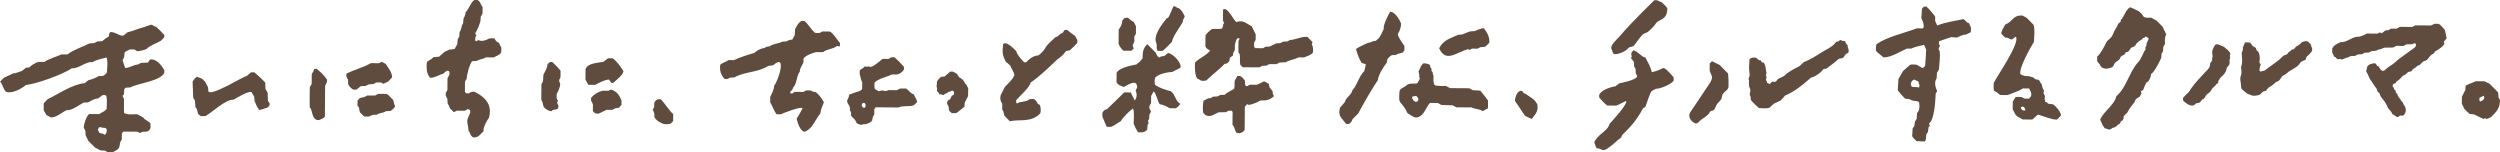 <?xml version="1.0" encoding="UTF-8"?>
<svg id="_レイヤー_2" data-name="レイヤー 2" xmlns="http://www.w3.org/2000/svg" viewBox="0 0 880.13 53.64">
  <defs>
    <style>
      .cls-1 {
        fill: #604c3f;
      }
    </style>
  </defs>
  <g id="_フッター" data-name="フッター">
    <g>
      <path class="cls-1" d="M265.5,18.69c1-.93,2.2-1.63,3.66-1.81.5-.41,1.09-.51,1.71-.53,1.17-.99,3.21-.92,4.55-1.69.43-.02.94-.05,1.48-.08.61-.42,1.28-.63,2.02-.63.28-.49.57-1.01.88-1.57.04-.68.08-1.39.11-2.09.59-1.06,1.01-2.23,2.23-2.9.31,0,.71,0,1.08,0,1.42,1.22,2.2,2.76,3.51,4.04.69.3,1.3.19,1.9.14.26-.15.53-.3.88-.49.83,0,1.74.01,2.61.02,1.07.35,2.83,3.21,3.58,4.02,0,.48.14.9-.17,1.25-.27-.07-.53-.13-.83-.21-1.41,1.21-3.61,1.03-4.93,2.2-.84,0-1.75-.01-2.43-.02-1.45.39-3.41,1.01-4.41,2.19-.04.54-.07,1.04-.11,1.55-.43,1.01-1.23,1.86-1.25,3.12-1.17,1.47-1,4.41-2.37,5.63-.05.8-.82,1.13-1.13,1.76.47.53,1.01.44,1.62-.25.99,0,2.11.02,3.15.02.35-.19.61-.34.98-.54.41,0,.91,0,1.46.01.59.26,1.21.62,1.98.61.97.82,2.26,2.42,2.79,3.57-.47,1.12-1.15,2.73-1.26,3.96-1.94,2.28-2.49,5.11-5.42,6.39-1.64.08-2.65-3.38-2.93-4.61.61-.74,1.82-3.08,2.1-3.62-.55-.81-6.76,1.68-7.65,2.1h-1.52c-.96-1.33-1.42-2.89-2.22-4.22,0-.66,0-1.27.02-1.95.5-.91,1.43-2.83,1.35-3.89,1.46-1.6,4.69-11.68-.33-7.19-.6.08-1.2.15-1.79.23-3.32,2.3-8.38,1.98-11.86,4.04-.51.03-1.01.05-1.52.08-.62.34-1.22.78-2.08.35-1.21-1.45-1.67-3.09-1.37-4.92.97-.75,2.07-1.01,2.93-1.61.7,0,1.31.01,1.87.01,2.33-1.04,4.68-1.83,7.15-2.51Z"/>
      <path class="cls-1" d="M850.53,15.98c.03-.16.03-.35-.02-.56-.14.05-.24-.16-.39-.2-.23-.07-.61.23-.79.33-.66.03-1.46.06-2.19.08-.34.19-.6.35-.95.54-.83,0-1.74-.01-2.59-.02-.34.18-.6.33-1.02.55-.96.13-2.07,0-3.19.08-.71.36-1.46.62-2.27.73-.68.61-1.55.32-2.32.52-.27.15-.53.31-.8.46-.5.03-1.01.05-1.53.08-.26.14-.53.29-.94.52-.35.02-.85.04-1.46.08-.27.14-.63.33-.99.52-.49.02-1,.04-1.51.06-.91.53-1.92.66-2.83,1.11-.15.07-.32.15-.47.08-.08-.04-.14-.11-.21-.15-.29-.16-.63.12-.96.08-.24-.03-.42-.22-.57-.4-.08-.09-.16-.18-.24-.27-.04-.04-.08-.09-.14-.11-.05-.02-.1-.01-.15-.02-.23-.02-.36-.27-.41-.48-.11-.42-.35-.66-.53-1.04v-1.43c.57-1.31,1.84-1.75,3.02-2.31,2.05.28,4.25-2.1,6.29-1.86,1.02-.21,1.97-.59,2.85-1.14,1.25,0,2.57.02,3.8.03.35-.18.62-.32.87-.44.2.1.38.2.61.32.37-.29.76-.59,1.25-.98.29-.04.68-.09,1.11-.14.23-.14.49-.29.86-.51l1.95.02c.44-.23.79-.41,1.25-.65,1.42.01,2.94.02,4.37.03.36-.2.63-.35,1.02-.56,1.8.01,3.73.03,5.56.04.46-.23.82-.41,1.19-.59h1.49c.86.62,1.54,1.37,2.18,2.18.02.28.65,2.59.57,3.02-.25.3-.58.68-.95,1.12.16.48.33.68.01,1.08-.25.3-.53.62-.84.86-.59.45-1.18.9-1.84,1.24-.16.09-.34.17-.46.31-.11.13-.17.31-.27.45-.21.3-.58.42-.88.62-.82.54-1.18,1.66-2.07,2.06-.26.12-.55.16-.8.29-.29.15-.51.39-.73.63-.41.45-.58.74-1.18.84-.4.06-.67.69-1.08.81-.05.01-.1.03-.14.05-.05.03-.09.08-.14.13-.17.17-.42.21-.58.38-.13.13-.13.31-.23.44-.27.35-.64.28-1.05.4-.41.12-.64.38-.92.69-.34.37-.62.37-1.05.59-.25.13-.41.37-.59.58-.39.49-.86.92-1.39,1.27-.23.15-.48.3-.59.55-.04.1-.06.21-.13.29-.2.25-.66.1-.86.34-.06.07-.08.15-.1.24-.05.18-.15.4-.09.58.07.2.34.29.4.56.05.21.07.45.23.6.1.09.25.14.33.24.18.22.04.54.19.78.14.22.33.25.46.52.19.4.26.79.54,1.15.14.18.3.34.45.51.21.25.23.52.39.75.15.22.42.29.56.52.13.21.15.48.27.69.22.43.55.69.69,1.19.23.82.13,1.78-.44,2.42-.24.26-.59.47-.93.4-.13-.03-.26-.1-.4-.09-.3.01-.47.36-.75.49-.27.13-.6.01-.85-.16s-.46-.4-.72-.54c-.17-.08-.36-.13-.49-.26-.23-.22-.23-.6-.44-.83-.33-.37-.56-.72-.93-1.09-.31-.31-.43-.82-.63-1.21-.42-.84-.95-1.62-1.56-2.33-.3-.35-.57-.64-.74-1.08-.11-.3-.13-.62-.35-.88-.24-.28-.54-.32-.66-.7-.03-.09-.05-.17-.08-.26-.14-.44-.29-.9-.64-1.19-.07-.06-.15-.11-.2-.18-.09-.13-.09-.3-.17-.43-.07-.11-.2-.17-.29-.27-.09-.1-.15-.22-.21-.34-.33-.68-.87-1.2-1.19-1.89-.21-.45-.38-.93-.61-1.37-.2-.39-.53-.78-.54-1.23,0-.29.18-.48.22-.75.05-.31-.03-.35.15-.67.29-.5.79-.87,1.35-.99.76-.16,1.47-.55,1.91.31.08.15.11.34.26.42.13.08.31.03.44.11.07.05.11.13.15.21.31.63,1.05,1.83,1.9,1.28.31-.2.58-.54.87-.78.56-.46,1.15-.88,1.77-1.24.8-.48,1.53-1.29,2.28-1.87.78-.6,1.58-1.18,2.38-1.75.83-.59,1.65-1.18,2.47-1.79.6-.45,1.23-.73,1.35-1.36Z"/>
      <path class="cls-1" d="M748.41,40.55c-.4.31-.6.71-.81,1.15-.12.25-.18.5-.38.7-.18.17-.47.19-.61.41-.08.13-.07.29-.12.43-.13.36-.59.46-.91.69-.34.24-.54.61-.92.8-.34.16-.72.18-1.06.37-.4.23-.64.57-1.05.51-.53-.07-1.02-.42-1.59-.45-.72-.94-1.18-2.04-1.59-3.09,1.18-2.79,5.16-5.31,5.69-8.2,2.11-1.8,3.29-4.4,4.49-6.84.61-1.23,1.23-2.47,2-3.62.44-.66.94-1.3,1.51-1.86l.23-.3c.39-.68.74-1.39,1.12-2.1.16-.29.24-.63.37-.91.13-.26.29-.38.46-.64.21-.3-.03-.73.12-1.06.05-.12.15-.21.22-.33.22-.38,0-.92.26-1.27.08-.11.19-.19.24-.31.06-.14.02-.3.08-.44.06-.14.21-.23.26-.37.07-.19-.06-.4-.23-.52s-.36-.18-.52-.31c-.05-.04-.1-.09-.15-.11-.27-.1-.41.36-.69.45-.14.04-.32-.02-.44.06-.14.09-.13.3-.23.43-.06.07-.14.11-.22.15-.7.34-1.12.66-1.64,1.2-.36.37-.59,1.06-1.08,1.27-.22.1-.48.12-.69.23-.43.22-.65.7-.93,1.1s-.77.76-1.22.56c-.14.8-.7,1.01-1.33,1.32-.53.25-.58.66-.82,1.16l-.74.65c-.91.38-1.05.93-1.4,1.64-.32.66-.89.69-1.54.9-1.08.35-1.7.2-2.73-.33-.42-.76-.92-1.47-1.51-2.11v-1.63c1.39-1.25,2.5-3.49,3.28-5.11.27-.56,1.15-1.1,1.58-1.61.48-.58.73-1.16.99-1.84.26-.65.58-1.14.96-1.72.29-.44.37-1,.72-1.42.18-.21.53-.31.67-.51.17-.24.01-.53.15-.77.13-.24.52-.29.56-.56.02-.12-.05-.26.03-.36.07-.1.24-.08.31-.18.04-.06.04-.13.05-.2.03-.19.17-.34.28-.5.27-.41.39-.88.71-1.31.35-.47.73-.94,1.23-1.26.53-.07,2.49,1.19,3.06,1.31.45.37,1.25,1.03,1.51,1.56.05.09.08.19.14.27.05.06.11.11.17.16.72.54,1.75.33,2.62.34l1.82.97c.56.55,1.42,1.41,2.19,2.18.48,1.02.9,1.92,1.31,2.78-.14.24-.24.42-.34.59-.17.89-.21,1.79-.12,2.7-.22.4-.41.76-.6,1.11-.03.51-.06,1.01-.09,1.51-.16.27-.32.53-.54.9-.02.39-.05.9-.08,1.4-.66,1.38-2.3,4.88-3.61,5.73-.01,1.09-.53,1.84-.99,2.62-.18.08-.37.16-.55.24-.51.73-.87,1.89-1.21,2.7-.26.14-.52.29-.81.45.07.26.14.52.2.76-.19.38-.38.74-.6,1.17-.66.44-1.6.72-1.76,1.79-.18.25-2.41,2.93-2.53,3.73-.39.43-1.27,1.08-1.47,1.62-.04.12-.06.25-.06.37"/>
      <path class="cls-1" d="M442.08,12.05l-.02,1.93c-.15.28-.34.64-.56,1.05v1.43c.15.18.28.32.44.49.89,0,1.8.01,2.69.02.3-.16.56-.31.94-.52.39-.02.89-.04,1.44-.07.68-.33,1.4-.69,2.29-1.12.33-.02.83-.04,1.41-.07.29-.15.65-.34,1.01-.53.5-.03,1.01-.05,1.52-.08.27-.15.54-.3.9-.5,2.04-.08,4.18-1.35,6.17-1.08.54.55,1.17,1.21,1.78,1.83-.11.35-.2.62-.28.89.11.18.21.35.31.52.18.77.21,1.55.07,2.34-.81.93-1.93,1.1-3.06,1.62-.57,0-1.28,0-1.89-.01-1.49.76-3.27.92-4.67,1.74-.61.02-1.32.04-2.08.07-.31.16-.67.35-1.13.59-.81,0-1.72-.01-2.54-.02-.36.2-.63.35-.96.53-.44.03-.94.06-1.49.09-.32.16-.68.34-1.07.53-1.9-.01-3.83-.03-5.79-.05-.29-.28-.58-.55-.82-.78-.35-1.28-.01-2.51-.23-3.72-.15-.26-.29-.53-.48-.85,0-1.26.02-2.58.03-3.91.13-.26.27-.53.4-.81-1.25-.8-1.45,1.7-1.66,2.16,0,.54,0,1.15-.01,1.8-.18.33-.37.69-.57,1.05-.04.29-.08.59-.13.97-.4.23-.76.5-1.08.82-.05.36-.09.66-.13.97-.38.62-.85,1.14-1.69,1.12-2.03,2.12-4.32,3.77-6.42,5.8-.67.25-1.17.16-1.74.14-.48-.25-1-.54-1.53-.82-.81-.96-.89-4.69-.72-5.6,1.57-1.67,3.95-2.39,5.33-4.26-.78-.3-1.37-.66-1.7-1.4l.03-3.91c.6-.86,1.35-1.53,2.09-2.13,1.25-.35,2.49.07,3.65-.24.6-.52.25-1.41.82-1.95-.12-.26-.24-.53-.41-.9,0-1.2.02-2.52.03-3.81,1.4-1.4,3.82,3.84,4.66,4.35,2.44-.82,3.34.4,5.42,1.48.44.87.94,1.86,1.43,2.84Z"/>
      <path class="cls-1" d="M415.55,36.49c-.42.77-.94,1.23-1.61,1.63-.66,0-1.36-.01-2.09-.02-1.07-.5-2.05-1.23-3.52-1.38-.81-.88-1.28-4.01-2.23-4.55-.23.56-.51,1.09-.84,1.6,0,.81-.01,1.62-.02,2.49-.18.32-.37.67-.59,1.07v.85c.18.36.36.71.57,1.12-.19.35-.38.7-.57,1.07-.03.48-.06.99-.09,1.49-.15.27-.3.53-.45.79.09.18.18.36.29.59-.11.23-.24.49-.39.8-.03.45-.07.95-.11,1.45-.33.6-.88.97-1.66,1.09h-1.58c-.64-.95-1.16-1.96-1.56-3.02-.01-.78.36-4.52-.25-5.35-1.03.65-3.67,3.26-4.25,4.44-1.16.59-2.1,1.54-3.5,2.02h-1.43c-.69-1.22-.94-2.33-1.57-3.56,0-.47,0-.98.01-1.45.39-.67.87-1.17,1.55-1.17,2.2-2.03,4.16-4.09,6.13-5.96l2.33.02c-.3-.5,1.3,2.78,1.37,2.81.77-.96.87-2.15.3-3.57.17-.28.32-.54.54-.91.02-3.15-2.76-1.27-4.73-.24-1.88-.76-1.87-.77-2.53-1.67,0-1.06.02-2.17.03-3.3.78-1.81,5.38-2.67,7-2.98.79-.6,1.53-1.29,2.13-2.14.04-.71.07-1.42.11-2.12.21-1.13.73-2.09,1.57-2.87,1,.99,2,2,3.01,3.01.19.71.57,1.28,1.16,1.7.53-.42,1.12-.51,1.77-.53.45-.36.93-.73,1.39-1.09,1.77.31,4.8,3.39,4.35,5.2-.92.47-1.89.97-2.83,1.46-1.52.07-4.98.68-6.11,2.07-.2.84-.19,1.64-.03,2.43,1.28,1.09,3.94,1.91,5.5,2.28,1.65,1.01,1.74,3.74,3.41,4.41Z"/>
      <path class="cls-1" d="M167.3,11.75c.21.37.33.56.43.75-.5.66-.59,1.35-.27,2.07.3-.14.6-.28.97-.45.26.11.57.23.12.05,1.19.55,2.75-.07,3.8-.68h1.71c.32.76.84,1.29,1.57,1.59.3.59.6,1.18.85,1.67,0,.66,0,1.22-.01,1.64-.57,1.13-1.72,1.19-2.59,1.82-.93,0-1.94-.02-2.87-.02-.99.74-2.23.57-3.14,1.26-.56.03-1.12.07-1.66.1-.83.77-2.01,5.19-1.87,6.08-.26.44-.43.73-.64,1.09,0,1.16-.02,2.39-.03,3.61.16.17.3.33.47.52h.96c.58-.45,1.23-.64,1.93-.55,3.94,1.9,6.35,4.72,5.11,9.16-.58.7-2.25,3.63-1.88,4.69-1.12,1.11-1.93,2.39-3.59,2.22-1.12-.43-1.12-1.64-1.74-2.43-.21-3.28-1.14-2.72.62-6.22,0-.86.04-1.21-.93-1.28-.29.17-.58.34-.95.55l-2.85-.02c-.39.2-.68.34-1.04.53-.46-.46-.94-.93-1.34-1.32-.23-.64-.52-1.26-.87-1.85-.03-.51-.05-.96-.08-1.53-.15-.3-.35-.69-.58-1.13v-.93c.18-.31.35-.6.6-1.05.01-1.29.02-2.75.03-4.11.26-.5.47-.89.69-1.3v-.94c-.19-.37-.49-.46-.88-.45-.5.39-1.03.8-1.46,1.14-1.46.31-2.97,1.5-4.48,1.35-.57-.7-.94-1.49-1.13-2.38-.12-1.05-.16-2.16.05-3.24.77-.53,1.58-.9,2.28-1.62.58-.05,1.24-.11,1.98-.18.62-.54,1.29-1.14,1.92-1.7.55-.26,1.05-.5,1.65-.78.54-.06,1.2-.14,1.88-.21.33-.6.65-1.18.95-1.73.04-.59.09-1.15.13-1.69.18-.31.35-.6.56-.95.03-.5.07-1.05.11-1.61.75-.88.52-2.16,1.25-3.07.04-.54.09-1.1.13-1.66.39-.68.7-1.38.74-2.23,1.29-1.3,1.61-3.23,3.07-4.33h1.1c1.16.54,1.12,1.76,1.81,2.43,0,.85-.01,1.64-.02,2.37-.2.35-.37.64-.61,1.05-.03.43-.07.99-.11,1.55-.42,1.54-1.04,2.99-1.86,4.36Z"/>
      <path class="cls-1" d="M570.04,29.34c1.45-.29,5.39-1.09,6.25-2.23.21-.54-.26-.91-.42-1.36-.02-.51-.05-1.01-.07-1.51-.16-.28-.31-.54-.51-.89-.02-.42-.05-.92-.08-1.56-.3-.39-.66-.87-1.03-1.35.1-.18.19-.36.29-.54-.36-.97-.19-1.52.61-2.16,1.63.33,2.6,2.24,4.18,2.51.85,1.68,1.9,3.29,2.23,5.16,1.51-.25,2.84-.88,4.1-1.49,1.17.25,2.92,2.58,3.62,3.31v1.18c-.86,1.28-4.83,2.95-6.2,2.83-.45.23-.89.47-1.48.78-.82.78-1.8,4.62-2.29,5.62-.29.17-.55.32-.83.49-1.94,3.76-4.18,6.39-7.24,9.32-.21.43-.34.7-.49,1.01-1.41.96-2.57,2.26-3.96,3.25-.56.4-1.43,1.11-2.14,1.14-.74.04-1.08-.53-1.84-.58-.15,0-.31,0-.46-.05-.4-.15-.49-.65-.64-1.05-.46-1.2-.51-1.1.12-1.99.43-.59.92-1.15,1.49-1.66,1.21-1.07,3.01-2.23,3.4-3.92.59-.64,6.77-7.34,5.79-8.05-1.08.52-2.17,1.05-3.37,1.63-.99,0-2.11-.02-3.27-.03-1.02-.83-1.92-1.78-2.77-2.76-.02-.36-.03-.66-.05-.87.39-1.72,4.25-2.98,5.73-3.13.46-.36.94-.73,1.36-1.05Z"/>
      <path class="cls-1" d="M374.86,10.57c.27-.02.57-.03.83-.05.89.77,1.84,1.48,2.82,2.14.19.35.47.88.77,1.44v.94c-.81,1.01-1.8,1.87-2.7,2.7-.5.09-.89.15-1.28.22-.84,1.21-1.89,2.21-3.14,3-2.83,2.73-6.11,5.91-9.34,8.12-.15,1.47-3.97,4.96-5.03,6.12-.03.52-.15.93.21,1.26,1.18-.9,3.48-.45,4.51-1.59h1.46c.72.36,1.06.97,1.34,1.63.25.16.5.31.76.47.36.93.42,1.91.17,2.94-3.28,3.43-7.43,1.95-10.72,2.79-.75-.77-1.39-1.42-1.95-1.99-.17-.82-.26-1.52-.75-2.17,0-.65.01-1.36.02-2-.66-.88-.85-1.89-.56-3.03.44-.86.89-1.76,1.47-2.9,1.08-1.16,2.89-2.7,3.38-4.24-.23-1.1-.98-1.96-1.42-3.24-.52-.45-1.2-1.06-1.64-1.44-1.28-2.5-1.22-3.24-.91-6.13,1.02-1.37,4.08,1.88,4.63,2.47.17,1.2,1.95,3,2.72,3.89h.74c1.15-1.21,2.46-2.31,4.33-2.43,1.18-.84,2.1-1.9,2.75-3.17.98-1.18,2.08-2.22,3.23-3.22.87-.14,1.32-.9,2-1.32.81.02.75-.88,1.28-1.2Z"/>
      <path class="cls-1" d="M628.52,33.57c-.57.63-1.18,1.3-1.62,1.79-.88.42-1.51.72-2.39,1.14-.4.36-1,.91-1.52,1.38-.93.46-2.79.17-3.74.16-.63-.5-1.22-1.07-1.77-1.66-.36-.39-1.14-1-1.15-1.58,0-.21.04-.43,0-.63-.05-.21-.19-.39-.25-.6-.2-.7.3-1.43.1-2.15-.1-.37-.34-.66-.41-1.04-.05-.31,0-.63-.05-.94-.07-.41.09-.82.01-1.22-.03-.16-.13-.31-.14-.47-.02-.27.18-.5.28-.75.1-.25.09-.52.07-.79-.04-.65-.14-1.3-.17-1.95-.05-1.14.13-2.27.14-3.41.5-.61,2.11-.85,2.68-.25.25.26.5.6.85.6.13,0,.26-.05.37,0,.24.1.19.47.38.64.17.17.48.11.69.23.12.07.2.2.26.33.3.6.49,1.3.51,1.97.01.42.38,1.32.2,1.68-.05.1-.14.19-.16.31-.07.26.17.49.21.75.05.31-.19.62-.17.93.03.4.47.73.36,1.11.62.17.85.72,1.33.09.12-.16.24-.33.42-.42.34-.16.75.07,1.12-.02.51-.13.63-.71,1.01-.99.5-.37,1.12-.48,1.66-.78.79-.44,1.35-1.18,2.11-1.65,1.13-.71,2.51-1.51,3.73-2.07.42-.39.95-.87,1.54-1.41,2.16-.85,4.14-2.09,6.09-3.33,1.72-1.09,4.16-2.1,5.26-3.75.16-.23.52-.13.79-.23.33-.12.54-.58.89-.5.15.04.26.17.39.25.2.11.45.06.68.06s.5.06.58.28c.04.11.02.23.04.34.07.42.64.59.74,1.01.04.17,0,.34.02.51.03.15.11.28.16.41.12.29.25.94.18,1.26-.12.51-.43.47-.84.72-.49.29-.86,1.45-1.37,1.54-.34.06-.72.13-1.25.22-1.39,1.28-2.87,2.32-4.36,3.47-.34.04-.64.08-1.04.13-.92,1.34-2.9,2.67-4.47,3.09-2.61,2.32-5.73,4.9-8.99,6.23Z"/>
      <path class="cls-1" d="M493.26,8.23c.05,1.11-.48,2.8-1.13,3.67-.18.89,1.97,3.84,2.3,4.25v1.59c-.19.22-.44.53-.62.76-.84.36-1.71.27-2.35.84-.51.03-1.01.06-1.48.08-.68.38-1.15.89-1.56,1.49-.08.39-.15.79-.22,1.17-1.18,1.47-2.88,4.18-3.13,6.12-2.43,3.69-4.82,7.86-6.91,11.74-.62.63-1.33,1.35-1.99,2.02-.26.75-.62,1.35-1.31,1.68-.3,0-.6,0-.97,0-1.61-2.4-2.88-2.45-2.16-5.69.57-.66,1.16-1.35,1.75-2.04.22-1.5,2.38-2.56,2.57-4.03,1.82-2.02,2.3-4.91,4.22-6.84.28-.79.46-1.61.55-2.44-.43-.12-.89-.26-1.45-.42-.9-1.54-1.56-3.18-2-4.91,1.31-1,2.85-1.47,4.25-2.22.95.1,1.64-.8,2.7-.65.4-.36.85-.76,1.25-1.12.57-.98,1.09-1.98,1.55-3.02-.2-1.51,1.51-4.8,2.26-6.09,1.59-.22,3.33,2.72,3.88,4.06Z"/>
      <path class="cls-1" d="M803.05,27.4c-.34.52-.63,1.07-1.27,1.29-.94.32-1.42,1.18-2.28,1.64-.41.22-.85.43-1.14.8-.21.26-.33.6-.62.78-.18.12-.41.14-.62.2-.82.22-1.02.96-1.67,1.27-.41.2-2.03.44-2.45.29-.63-.23-1.19-.44-1.87-.69-.61-.52-1.31-1.1-1.89-1.59-.3-.25-.31-1.72-.36-2.11-.08-.64-.3-1.51-.13-2.13s.37-.95.36-1.63c0-.66-.09-1.31-.15-1.97.67-1.51.28-3.36.23-4.96.12-.28.27-.65.43-1.03,0-.3,0-.6,0-.91.24-.55.49-1.1.72-1.63.09-.2,1.45-.03,1.63-.04.05,0,.11,0,.16.02.05.02.08.07.12.11.29.38.56.83.91,1.16.26.25.81.34.99.61.19.28.12.62.38.9.25.26.45.25.63.63.39.83.43,1.81.38,2.71-.02.36-.18.58-.06.93s.41.39.36.82c-.04.35-.24.64-.3.97-.05.27.1.31-.05.61-.25.46.18.66.52.75.05.01.1.02.14,0,.06-.03.08-.09.12-.14.11-.12.3-.07.46-.06.42.03.88-.46,1.22-.69.64-.42,1.24-.91,1.87-1.35.75-.52,1.46-1.1,2.2-1.63.72-.52,1.29-1.27,2-1.77.35-.24.79-.21,1.13-.47.3-.23.42-.62.72-.85.19-.14.44-.22.59-.4.07-.09.12-.19.21-.27.16-.14.41-.12.61-.18.38-.1.62-.45.87-.76.47-.6,1.31-.69,1.79-1.28.16-.2.27-.48.51-.54.78-.19,1.57-.64,2.32.05.21.19.4.4.6.61.08.09.17.19.21.31.04.11.02.24.06.35.14.47.47,1.02.38,1.54-.12.63-.98,1.41-1.43,1.82-.32.3-.71.6-.76,1.04-.01.13,0,.28-.06.39-.05.08-.14.13-.23.18-.41.22-1.09.42-1.43.69-.31.24-.53.74-.82,1.03-.64.64-1.41,1.14-2.18,1.61-.44.27-.96.48-1.37.79-.37.28-.66.65-1.06.9s-.89.38-1.23.74c-.14.16-.27.33-.38.5Z"/>
      <path class="cls-1" d="M432.56,38.96c-.28.16-.54.31-.91.52-.81.02-1.72.04-2.67.07-.69.33-1.41.68-2.28,1.11-1.39.46-2.44.1-3.15-1.08-.15-1.39-.1-2.76.16-4.11.55-.29,1.08-.57,1.6-.84.31-.03.61-.06.91-.09.27-.16.53-.31.88-.52.42-.02.92-.04,1.48-.06.32-.16.67-.34,1.03-.52.51-.02,1.01-.05,1.59-.08.87-.95,2.15-1.35,3.28-2.1.26-.84.08-1.77.19-2.81.27-.49.61-1.1.95-1.7.35,0,.66,0,.96,0,.77.36,1.24,1.02,1.68,1.61.04.59.07,1.09.1,1.58.17.33.44.4.76.39.26-.15.52-.3.88-.51.81,0,1.73.01,2.51.02.93-.45,1.74-.83,2.55-1.22.57.32,1.09.6,1.65.91.07.38.14.77.21,1.17.37.47.74.95,1.1,1.39.03.35.05.66.07.97.13.26.27.52.41.8-.83.79-1.82,1.28-2.95,1.49-.51,0-1.12,0-1.75-.01-1.28.77-2.65,1.31-4.12,1.6-.19-.09-.37-.18-.6-.29-.26.28-.53.58-.83.9-.02,2.75-.04,5.49-.06,8.14-.36.65-.96,1.05-1.78,1.2-.33-.02-.63-.04-.94-.06-.94-.81-.67-2.13-1.57-2.89.01-1.48.02-3.01.04-4.58-.14-.14-.27-.28-.36-.38h-1Z"/>
      <path class="cls-1" d="M72.34,40.85c-.58.02-1.03.04-1.58.06-.3-.22-.65-.48-.86-.63-.62-.89-.26-1.98-1.07-2.41-.08-.96-.15-1.74-.21-2.47-.2-.33-.38-.62-.6-.97-.07-1.83-.14-3.73-.21-5.62.31-.76.86-1.31,1.52-1.8.49.19.99.38,1.8.7.25.25.73.72,1.09,1.08.39.74.7,1.33,1,1.9.06.56.11,1.11.15,1.47.95,1.88,11.93-5.12,13.47-5.39.48-.41.99-.85,1.5-1.29.35-.01.68-.02,1.13-.04,1.35,1.05,2.65,2.27,3.91,3.6.03.79.06,1.56.08,2.24.28.5.49.88.77,1.38.03.89.07,1.9.1,2.82.24.37.42.65.61.94.13.64-.28,1.02-.78,1.45-.93.26-1.84.55-2.75.87-.96-.77-1.22-2.03-1.77-3.14-.04-.45-.1-1-.16-1.56-.33-.57-.67-1.15-1-1.72-1.92.07-4.71,1.94-6.31,2.78-2.85-.1-7.42,4.4-9.83,5.76Z"/>
      <path class="cls-1" d="M582.32.14c1.3-.38,1.81.56,2.55.54.81.77,1.6,1.4,2.12,2.27-.01,1.39-.31,2.78-1.55,3.61-1.25.84-1.89.67-2.74,2.05-.59.97-1.47,1.52-2.27,2.36-.12.13-.25.26-.4.34-1.03.5-1.46.4-2.18,1.34-.69.89-1.45,1.76-2.08,2.71-.22.33-.44.68-.77.88-.48.28-1.1.22-1.56.53-.23.16-.4.39-.6.59-.84.83-2.96,1.7-4.14,1.71-.23,0-.49,0-.67-.16-.13-.11-.19-.28-.25-.44-.16-.44-.32-.89-.48-1.33-.46-1.29,1.9-3.19,2.72-4.16,1.28-1.5,2.6-2.96,3.96-4.4,2.71-2.88,5.53-5.65,8.34-8.42Z"/>
      <path class="cls-1" d="M867.93,31.68c.03-.48.06-.98.1-1.51,1.22-.72,2.31-.96,3.57-1.57l3.04.02c.5.23,1.05.48,1.81.84.89.91,1.95,1.99,3.01,3.07.06.65.12,1.24.17,1.84.15.26.3.53.49.86-.02,2.85-1.12,4.02-3.19,6.02-.55.25-1,.45-1.45.65-.18-.1-.36-.2-.53-.29-.18.08-.36.16-.58.26-1.1-.37-2.09-1.04-3.35-1.59-.39-.04-.99-.11-1.58-.17-.68-.57-1.31-1.18-1.9-1.84-.3-.64-.56-1.18-.84-1.76,0-.77.01-1.58.02-2.47.38-.74.78-1.54,1.2-2.36ZM873.17,35.73c1.3-.47,1.7-1.15,1.22-2.03-.48.23-.98.48-1.45.71-.13.92-.14.92.23,1.32Z"/>
      <path class="cls-1" d="M596.9,43.43c-.13-.03-.28-.08-.44-.17-1.3-.68-2.28-2.36-1.42-3.7,1.72-2.66,3.58-5.23,5.28-7.9.71-1.12,2.12-2.76,2.37-4.06.21-1.1-.8-1.96-.8-3.05,0-.75.01-1.45.02-2.2.28-.28.56-.56.81-.81.88.44,1.68.84,2.72,1.36,1,.98,1.98,1.97,2.94,2.99.15,1.54.2,3.08.15,4.62-.05,1.34-1.85,1.78-2.2,3.01-.09.32-.1.66-.2.98-.3,1-1.36,1.56-1.86,2.48-.36.66-.48,1.55-1.15,1.88-.36.18-.83.15-1.1.45-.14.14-.2.34-.3.51-.64,1.04-2.07,1.7-2.98,2.46-.73.62-1.08,1.31-1.84,1.15Z"/>
      <path class="cls-1" d="M776.8,33.35c-.38.43-.49,1.08-.96,1.4-.17.12-.38.18-.54.31-.37.27-.51.79-.9,1.03-.44.28-1.07.12-1.48.44-.15.12-.24.28-.39.39-1.18.89-3.03-.68-3.83-1.35-.24-.69-.35-1.07.2-1.52.28-.23.31-.22.54-.54s.45-.47.75-.72c.55-.46.86-1.16,1.28-1.75.69-.98,1.46-1.9,2.25-2.79.8-.91,1.63-1.79,2.46-2.67.65-.69,1.64-1.46,1.81-2.44.07-.39.07-.82.28-1.16.17-.27.48-.48.53-.79.03-.2-.05-.4-.03-.6.02-.27.2-.51.21-.78,0-.15-.04-.29-.08-.43-.22-.87-.08-1.82.38-2.59.28-.46.42-.98.85-1.15.13-.05.28-.07.47-.04.75.09,1.62.61,2.32.88.41.34,1.11.93,1.52,1.27.27.32.84.92.73,1.35-.05.22-.16.43-.15.65.01.23.16.46.12.69-.02.11-.09.2-.14.3-.26.56.09,1.25-.11,1.84-.23.68-.91.92-1.01,1.63-.13.9-.66,1.65-1.27,2.3-.28.31-.67.57-.93.89-.21.26-.29.6-.52.86-.08.09-.17.17-.2.28-.04.14.03.29.01.43-.04.43-.69.52-.89.9-.23.45-.62.6-.95.95-.44.47-.7,1.05-1.08,1.53-.34.42-.88.61-1.24,1.01Z"/>
      <path class="cls-1" d="M339.51,37.58c-.92.79-1.87,1.54-2.85,2.25-.53,0-1.03,0-1.6-.01-.27-.24-.57-.5-.9-.8-.06-.39-.12-.78-.19-1.24-.17-1.09-1.03-1.17-.24-2.37.07-.11.14-.21.26-.27.09-.05.2-.06.3-.1.56-.22.44-1.19.99-1.44.1-.05.21-.06.31-.12.23-.14.26-.44.28-.7.02-.47-.17-.95-.73-.85-.25.04-.45.27-.7.34-.19.05-.47-.02-.64.1-.1.07-.13.2-.21.3-.14.16-.37.18-.58.22-.44.09-.51.56-1,.56-.34,0-.54-.3-.91-.24-.16.03-.38.08-.45-.07-.02-.05-.02-.11-.03-.16-.03-.33-.38-.52-.62-.75-.05-.04-.09-.09-.11-.15-.05-.11-.02-.24,0-.37.06-.34.03-.69-.08-1.01-.06-.19-.15-.38-.1-.57.03-.1.09-.19.12-.29.05-.18,0-.37-.02-.55-.06-.51.24-.97.56-1.33.19-.21.81-.93,1.09-.95.4-.03.71-.05,1.09-.08.63-.56,1.31-1.15,1.97-1.73h.95c.45.25.89.49,1.43.79.3.43.51.94.91,1.31.24.22.53.25.77.42.28.19.54.63.78.9.07.07.14.15.18.24.08.16.08.35.18.51.14.22.43.31.58.53.1.16.11.35.19.52.07.15.19.27.28.41.17.29.06.98.07,1.33,0,.55-.03,1.11-.03,1.66-.38.75-.78,1.55-1.19,2.35-.03.5-.07,1-.09,1.44Z"/>
      <path class="cls-1" d="M506.65,16.98c1.54-2.96,3.88-3.41,6.68-4.75.5-.03,1.01-.06,1.41-.08.94-.42,1.89-.79,2.87-1.11.51-.03,1.01-.06,1.5-.09.08-.05,2.69-1.14,3.21-1.03,1.25,1.31,2.17,3.27,2.01,5.11-.44.45-.93.95-1.29,1.31-.67.31-1.18.15-1.86.27-.2.1-.55.29-1.01.52l-1.95-.02c-.32.18-.59.32-.85.47-.18-.09-.36-.18-.55-.27-4.23,1.17-7.81,4.89-10.17-.34Z"/>
      <path class="cls-1" d="M409.46,17.82c-.75.22-1.33.12-1.89.05-.61-.79-.21-1.65-.39-2.5-1.48-2.7,1.93-6.87,3.52-8.89.19-.08.37-.16.56-.24.65-.91,1.36-3.06,1.82-3.99.92-.27,1.26.78,1.8.58,1.22.74,1.62,1.8,2.16,2.8.08.71-.76,1.18-.59,1.95-.98,2.04-3.46,4.93-3.86,7.12-.99,1.09-2.04,2.14-3.13,3.13Z"/>
      <path class="cls-1" d="M133.42,22.26c.53-.3.72-.41.92-.51.49.25.97.49,1.44.73.95,1.5,2.26,2.95,2.24,4.77-.39.42-.83.91-1.29,1.41-.59.28-1.18.57-1.76.85-.29-.17-.58-.33-.84-.48h-1.64c-.35.19-.64.36-1,.56-.48.03-1.03.06-1.64.1-.35.17-.74.37-1.14.56-.55.03-1.11.06-1.68.09-.52.4-1.05.81-1.59,1.23h-1.01c-.81-.4-1.37-1.07-1.84-1.84-.03-.56-.06-1.12-.08-1.67-.36-.68-.86-1.33-.42-2.23,2.74-1.31,5.87-2.12,8.49-3.6.89,0,1.89.01,2.87.02Z"/>
      <path class="cls-1" d="M192.77,22.56c.42-.36.67-.57.91-.78.24.02.46.04.76.06.98.96,2.08,1.91,2.9,3.07,0,.83-.01,1.61-.02,2.34-.75,1.24-.46,1.16-.08,2.38,0,.8-.83,2.91-1.27,3.42v1.61c.15.31.3.6.45.87-.11.22-.21.42-.31.62.31.68.79,1.34.24,2.11-.72.55-1.79.13-2.21.9-1.01-.06-2.08-.74-2.73-1.49-.3-.81-.25-1.75-.85-2.47.01-1.88.03-3.77.04-5.59.21-.37.38-.66.58-1.01.04-.71.07-1.49.11-2.26.55-1.19,1.38-2.26,1.48-3.79Z"/>
      <path class="cls-1" d="M214.44,28.02c-1.56-.01-3.62,1.21-4.92,1.86-.77,0-1.54-.01-2.37-.02-.34-.61-.68-1.22-1.04-1.82,0-1.12.02-2.33.03-3.66.65-2.3,4.85-2.25,6.35-2.66.51-.39,1.03-.8,1.55-1.2.58,0,1.14,0,1.71.01,1.55,1.24,2.73,2.87,3.75,4.57-.34,1.51-2.64,3.16-3.66,4.12-.28-.05-.5-.08-.71-.12-.23-.37-.47-.73-.7-1.09Z"/>
      <path class="cls-1" d="M109.06,30.71c.27-.48.44-.77.66-1.15,0-1.14.02-2.36.03-3.47.34-.71.83-1.19.84-1.81.41-.04.63-.06.84-.08,1.82,1.47,2.25,1.91,3.63,3.71.3.85-.23,1.48-.6,2.32-.03,3.54-.06,7.23-.08,10.83-.57.72-1.35.89-2.09,1.23-.28-.03-.61-.06-.85-.09-1.83-.87-1.24-3.18-2.4-4.44-.08-2.25,0-4.59.03-7.05Z"/>
      <path class="cls-1" d="M126.71,39.56c-.36-.9-.03-1.82-.85-2.23,0-.68,0-1.23.01-1.9.23-.27.51-.6.73-.86.93-.33,1.86-.29,2.65-.95.92,0,1.92.01,2.8.02.41-.23.7-.39,1.07-.6.91,0,1.91.01,2.94.02,1.01.48,1.59,1.47,2.3,2.06.42.85.28,1.69.78,2.32-.42.67-.98,1.2-1.68,1.61-.54.03-1.09.07-1.64.1-.88.75-2.16.45-3.06,1.21-.54.03-1.09.07-1.67.1-.37.18-.77.37-1.16.56-.55,0-1.1,0-1.72-.01-.54-.52-1.09-1.06-1.5-1.47Z"/>
      <path class="cls-1" d="M393.84,10.41c.78-.97,1.21-2.05,1.28-3.23.23-.24.51-.53.82-.87.38-.02.78-.04,1.1-.06.77.45,1.2,1.22,2.06,1.4.28.53.55,1.06.82,1.57,0,.93-.01,1.84-.02,2.68-.19.33-.34.59-.56.96,0,.6-.01,1.3-.01,1.88-.24.49-.41.84-.61,1.25.12.33.25.69.41,1.11-.28.25-.57.52-.86.77-.96,0-1.86-.01-2.74-.02-.8-.66-1.37-1.46-1.73-2.41.01-1.61.03-3.23.04-5.02Z"/>
      <path class="cls-1" d="M208.07,34.45c1.07-1.27,2.44-2.11,4.1-2.52l2.01.02c.41-.2.71-.34.88-.42,2.02.52,3,1.96,3.74,3.83,0,.39,0,.95-.01,1.57-.26.3-.55.64-.88,1.01-.43.06-.86.13-1.37.2-.22.13-.51.29-.96.54-.62,0-1.39-.01-2.03-.02-1.04.5-1.93.92-2.84,1.36-.32-.03-.65-.06-1.2-.11-.21-.21-.52-.52-.79-.79,0-.94.01-1.72.02-2.4-.25-.5-.45-.89-.66-1.32v-.95Z"/>
      <path class="cls-1" d="M539.31,41.87c-.24,0-2.42-1.11-2.43-1.11-1.14-1.54-2.07-3.2-3.22-4.74-.14-.19-.29-.4-.32-.64-.02-.15.01-.29.05-.44.22-1.04.52-2.19,1.41-2.76.36-.23.88-.32,1.19-.03.23.22.3.62.6.74.11.04.23.04.34.07.17.04.31.16.45.27.86.69,2.51,1.52,3.12,2.42.28.4.58.85.69,1.02.3,1.14.12,2.28-.56,3.39-.46.59-.91,1.2-1.34,1.82Z"/>
      <path class="cls-1" d="M236.98,42.63c-.3.33-.6.65-.81.87-.89.35-1.67.19-2.45.18-1.36-.5-2.61-1.16-3.35-2.48.1-.95-.09-1.81-.58-2.57.16-.29.31-.58.48-.87.03-.55.06-1.11.09-1.64.28-.52.64-.92,1.23-1.17h1.03c1.24,1.15,3.33,4.53,4.38,5.15l-.02,2.53Z"/>
      <path class="cls-1" d="M321.63,33.18c-1.11-.28-1.63-1.4-2.63-2-.67,0-1.37-.01-2.07-.02-.37.18-.73.36-1.2.59-1.01,0-2.12-.02-3.04-.02-.2.09-.53.32-.75.31-.11,0-.21-.05-.32-.05-.11,0-.22.02-.32,0-.19-.01-.36-.11-.55-.14-.15-.02-.3.01-.45.04-.23.05-.49.07-.7.15-.07.03-.12.1-.2.1s-.16-.09-.23-.13c-.21-.12-.42-.23-.63-.35-.18-.1-.4-.17-.51-.34-.2-.3-.16-.73-.18-1.07-.02-.24-.02-.47,0-.71.02-.14.04-.51.16-.61,1.65-1.41,4.11-1.8,6.04-2.71.63,0,1.24,0,1.72.01,1.08-.23,1.9-.82,2.47-1.75v-.95c-1.05-1.22-2.19-2.36-3.37-3.4-.37,0-.67,0-.95,0-.38.2-.74.39-1.18.62-.63,0-1.34-.01-1.94-.02-.25,0-.88.68-1.08.84-.41.32-.82.64-1.24.93-.62.43-1.77,1.4-2.55.94-.05-.03-.1-.06-.15-.08-.17-.04-.33.11-.5.15-.31.07-.65-.22-.93-.08-.19.1-.25.34-.4.48-.09.08-.2.12-.31.16-.37.17-.68.45-.99.73.09.4-.04.76,0,1.15.03.34.19.71.26,1.05.08.38.15.75.26,1.12.08.26.38.7.38.95,0,.71-.01,1.42-.02,2.05,0,.21-.3.68-.52.72-.03,0-.07,0-.1.01-.04.01-.08.04-.11.06-.46.32-1.06.42-1.6.6-.66.22-1.32.44-1.96.71-.1.04-.21.09-.27.18-.11.14-.09.35-.11.53-.06.56-.56,1.01-.62,1.57-.09.88.88,1.55.97,2.43.03.32-.06.66.05.96.08.22.26.39.33.61.11.34-.05.72.03,1.07.08.37.39.62.67.87.44.39.85.84,1.06,1.38.07.19.13.39.27.54.15.16.36.23.57.3.28.09.56.18.85.27.1.03.2.06.3.04.12-.02.22-.11.34-.17.3-.14.66,0,.98-.06s.66-.19.95-.3c.42-.17,1.39-.62,1.47-1.14.05-.31.12-.71.18-1.1.16-.26.32-.52.53-.88,0-.61.01-1.32.02-1.95.18-.22.31-.37.48-.59,2.69.02,5.43.04,8.06.06,1.57-.81,3.64-.13,5.36-.77.34-.33.78-.75,1.19-1.15-.2-1.05-.83-1.83-1.24-2.78ZM304.16,38.03c-.07-.16-.26-.26-.43-.22-.07-.12-.13-.24-.2-.36-.1-.18-.2-.37-.15-.57.08-.34.18-.57.58-.61.04,0,.09,0,.13-.02.23-.07.16-.09.3.05.09.09.29.26.31.39.01.06,0,.12,0,.18-.01.15.03.29.02.44,0,.33-.25.63-.57.72Z"/>
      <path class="cls-1" d="M52.81,20.97c-.25.36-.5.71-.75,1.07-.82.03-1.6.06-2.38.09-.39.2-.79.4-1.12.57-1.58.09-2.97,1.25-4.51,1.23-.3-.92-.61-1.84-.91-2.76.18-.3.35-.59.53-.89.08-.64.16-1.29.24-1.93.64-.34,1.22-.65,1.78-.95.58,0,1.14,0,1.64.01.34.21.63.39,1.03.64,1.08-.12,2.14-.36,3.16-.75,1.39-1.41,3.39-1.92,5.1-2.94.48-.57,1.32-.9,1.28-1.95-.89-1.05-1.92-2.07-2.96-3.01-.76,0-1.16-.81-1.91-.67-1.33.51-2.68.95-4.06,1.32-1.33.52-2.69.96-4.07,1.32-.52.4-1.04.82-1.53,1.2-1.77.01-2.75-1.39-4.53-1.26-.09.09-.25.24-.33.32-.07.46-.12.79-.18,1.2-.85.45-1.63,1.01-2.33,1.66-.62.04-1.18.07-1.73.1-.39.2-.79.41-1.14.59-.6.03-1.16.06-1.56.08-2.66,1.32-5.49,2.14-7.88,3.92-.71,0-1.5-.01-2.06-.02-1.1.52-4.86,1.73-6.02,2.65-.72,0-1.5-.01-2.09-.02-1.22.4-2.3,1.05-3.22,1.95-.42.04-.75.06-1.13.1-.5.39-1.03.8-1.53,1.2-.8.11-2.15.9-2.9.76-1.1.51-2.2,1.02-3.37,1.56-.42.44-.88.91-1.34,1.39,1.01,1.02.96,2.46,2.11,3.6,2.2.69,5.47-1.11,6.97-2.42,3.67-.4,12.89-3.63,16.2-5.91,2.38.28,4.87-2.46,7.25-2.14,1.36-.84,3.4-1.24,4.92-1.63.63.88.17,4.33.17,5.2-.64,1.1-1.57,1.53-2.79,1.28-1.19.7-2.46,1.21-3.8,1.53-.45.37-.87.73-1.23,1.02-4.35.37-9.27,3.81-13.11,5.67-.49.52-.94,1.01-1.33,1.43,0,.9-.01,1.69-.02,2.39.36.66.68,1.24.94,1.69.6.33,1.09.6,1.61.89,2.02.02,3.82-1.8,5.59-2.59,1.65.31,4.56-1.96,5.9-2.64.6-.03,1.05-.05,1.61-.08,1.07-.59,2.2-1.31,3.55-1.4.55-.42,1.08-.81,1.55-1.17.53.02,1-.12,1.32.33.34,1.41.11,3.1.09,4.54-.76,1.04-1.58,1.07-2.59,1.83-1.16,0-2.39-.02-3.55-.03-1.06.92-1.88,3.42-1.89,4.83.23.45.43.85.56,1.11.03.61.05,1.06.07,1.49.29.61.58,1.21.93,1.97.83.84,1.77,1.79,2.35,2.38.95.5,1.44.75,1.93,1.01.56.04,1.12.08,1.63.11.33.19.62.37.98.58.48,0,1.03,0,1.6.01,2.11-1.02,2.55-1.2,2.71-3.5.21-.35.38-.64.62-1.04l.02-2.16c.21-.24.35-.4.53-.6,1.65.01,3.33.03,4.99.04.31.16.6.32.9.48.74-.7,1.71-.36,2.57-.55.49-.29.91-.65,1.09-1.2v-1.62c-.63-.9-2.05-1.22-2.58-2.14-.68-.37-1.36-.73-2.12-1.14-1.33-.01-3.41.33-4.59-.42-.15-1.62.03-3.3-.06-5.01-.13-.26-.27-.56-.49-1.02,1.11-.72,0-2.14,1.08-2.87.54-.04,1.1-.07,1.66-.11,2.56-1.46,10.7-2.21,11.96-5.14v-.91c-.86-1.68-2.89-4.18-5.02-3.76ZM37.15,47.25c-.08.1-.19.19-.32.18-.09,0-.17-.07-.24-.13-.34-.26-.76-.4-1.19-.4-.12,0-.25,0-.33-.08-.06-.06-.07-.16-.1-.24-.08-.22-.31-.35-.41-.56-.1-.23-.03-.5.05-.74.04-.13.09-.25.18-.35.28-.3.76-.13,1.14-.01.71.21,1.35-.15,1.61.65.18.55-.05,1.27-.41,1.69Z"/>
      <path class="cls-1" d="M521.14,31.9c-.84-.05-1.81-.11-2.64-.15-.47-.26-.79-.44-1.23-.68-2.23-.02-4.57-.04-6.78-.05-.56-.3-1-.52-1.33-.7-.26-.14-.92-.02-1.23-.03s-.62-.02-.92-.03c-.39-.02-.78-.03-1.16-.09-.21-.03-.46-.07-.65-.17-.51-.29-.48-1.12-.55-1.68-.06-.5.07-1,.03-1.49-.03-.31-.23-.57-.26-.89-.01-.15.02-.31-.02-.46-.07-.24-.34-.33-.42-.54-.11-.29.11-.58-.11-.89-.07-.09-.16-.16-.22-.26-.33-.57.1-.89-.67-1.17-.5-.18-1.19-.39-1.73-.32-.35.05-.66.49-.84.77-.21.33-.35.7-.5,1.07-.06.15-.56.97-.52,1.07.13.33.25.77.28,1.12.01.22-.08.44-.04.65.04.19.19.35.21.55.02.19-.08.37-.17.54-.18.32-.35.64-.54.95-.2.34-.19.35-.59.37-.72.04-1.44.06-2.16.09-.59.02-1.37.66-1.82,1-.47.36-1.18.55-1.57,1.01-.24.28-.29.66-.32,1.03-.06.69-.08,1.39-.07,2.09,0,.31.02.62.12.91.17.52.58.92.94,1.33.63.72,1.16,1.54,1.56,2.42.09.2.18.41.33.57.11.11.24.19.37.27.49.3.98.6,1.47.89.17.1.35.21.54.27,1.25.43,2.62-.64,3.27-1.58.4-.58.73-1.21,1.1-1.82.17-.29.9-1.64,1.27-1.63,1,0,1.86.01,2.62.02.53.28.96.51,1.27.68,1.49.05,2.84.1,3.99.14.52.29.84.47,1.26.7,1.75.01,3.6.03,5.35.04,1,.58,3.12.54,3.9,1.34.62-.35,1.25-.69,1.89-1.05l.02-2.7c-.86-1.2-1.77-2.37-2.72-3.49ZM499.26,35.26c0,.07,0,.14-.01.21s-.07.13-.14.15c-.05,0-.1,0-.15,0-.2.02-.27.35-.47.33-.12,0-.22-.2-.31-.26-.16-.1-.37-.14-.54-.24-.03-.02-.06-.04-.08-.07-.04-.06-.01-.13-.02-.2-.02-.17-.21-.26-.31-.41-.1-.15-.08-.35-.06-.53,0-.07.02-.13.05-.19.14-.24.51-.12.73-.16.19-.04.47-.19.66-.1.03.01.05.04.08.07.09.11.18.22.27.33.07.08.41.51.41.58-.06.13-.09.27-.11.51Z"/>
      <g>
        <path class="cls-1" d="M672.72,35.19h0c.12.07.09.05,0,0Z"/>
        <path class="cls-1" d="M693.13,8.09c-.88-.03-1.15-.99-1.91-1.37-3.01.71-6.34,1.06-9.22,2.26-.25-.55-.49-1.09-.72-1.6,0-.55,0-1.06,0-1.51-.43-.77-2.43-3.02-3.12-3.6-.68-.05-1.19.22-1.53.83-.07,1.09-.14,2.2-.21,3.32.32.42,1.4,3.16.46,3.58-.64-.01-1.35-.02-2.06-.03-4.59,1.77-10.07,2.82-14.17,5.54-.27.77-.27,1.56-.18,2.41.73.92,1.77,1.46,2.63,2.3,2.66.02,5.78-2.05,8.2-3.1.51,0,1.02,0,1.53,0,1.29-.66,3.15-1.01,4.56-1.32.24.55.49,1.1.73,1.65-.11,1.93-.21,3.85-.36,5.6-.29.52-.57.8-.95.91-.71-.41-1.41-.8-2.04-1.16-.79-.06-1.49-.25-2.34.03-.8.71-1.72,1.51-2.45,2.16-.62,1.08-1.12,1.95-1.63,2.83l-.25,3.96c.78,1.06,1.67,2.04,2.57,2.93.57.07,1.07.14,1.58.2.18.1.36.21.45.26,1.33.62,2.23.17,2.89.81.23.95.21,1.92-.06,2.9-.24.37-.41.62-.63.97-.04.62-.08,1.33-.12,1.94-.26.44-.47.78-.64,1.06-.07.58-.13,1.08-.18,1.46-.24.36-.41.62-.61.92-.05.86-.11,1.77-.17,2.75.43.64.94,1.2,1.53,1.68,1.02.06,1.93.12,2.81.17.16-.19.29-.34.44-.51.07-.68.14-1.38.21-2.03.2-.3.37-.56.55-.82.09-.59.18-1.18.25-1.65.2-.28.31-.45.43-.62-.08-.19-.15-.38-.3-.72,2.06-1.33,2.26-8.83,2.37-10.54.18-.3.33-.56.5-.83-.61-1.54-1.12-3.13-.17-4.54.04-.64.08-1.35.12-1.97.26-.42.47-.76.67-1.08.13-2.01.52-4.39.3-6.42-.16-.36-.45-.68-.36-1.13.14-.25.29-.51.43-.76-.13-.28-.25-.56-.38-.84.04-.3.07-.6.11-.88,0,0,5.54-1.9,4.35-1.39.62.04,1.32.08,1.89.12,1.14-.52,2.12-1.06,3.27-1.07.53-.27,1.06-.54,1.63-.83.03-.51.06-1.02.09-1.52-.25-.54-.5-1.09-.79-1.73ZM675.48,30.77c-.07.06-.17.1-.25.06-.05-.02-.08-.06-.12-.1-.15-.13-.37-.1-.56-.08-.38.04-.77.02-1.15-.05-.57-.1-.76-.69-.68-1.18,0-.05.02-.1.03-.15.12-.51.41-.83.85-1.12.5-.33.45.02.98.19.25.08.48.19.7.33.11.07.23.16.23.29,0,.06-.02.12-.04.17-.05.25.17.46.26.69.13.32.02.72-.25.93Z"/>
      </g>
      <path class="cls-1" d="M722.81,36.76c-.12-.09-1.05-.15-1.26-.18-.19-.03-.38-.04-.55-.13-.17-.08-.31-.26-.28-.45-.19-.02-.37-.05-.56-.07-.06,0-.13-.02-.17-.08-.04-.07,0-.16.01-.24.05-.24-.12-.46-.17-.69-.09-.4.19-.82.06-1.22-.13-.39-.46-.59-.47-1.05,0-.24.23-.46.18-.7-.02-.11-.1-.2-.17-.29-.27-.35-.31-.81-.46-1.22-.1-.28-.11-.81-.33-.98-.33-.27-.41-.61-.6-.96-.4-.73-1.16-.29-1.72-.8-.09-.08-.17-.18-.27-.26-.18-.15-.42-.23-.65-.3-.43-.13-.87-.27-1.32-.34-.39-.06-.8.03-1.18-.04-.33-.06-1.56-.42-1.63-.81-.43-2.25,3.6-9.25,4.8-11.26.01-1.43.42-4.63-.16-5.97-.84-.84-1.69-1.71-2.44-2.47-.57-.3-1.01-.54-1.49-.8-3.52-.11-3.08,2-6.06,3.22-.46.99-1.15,1.87-1.4,2.97.31.66.84,1.12,1.57,1.67.71-.25,1.31.47,2.16.63.47-.34.95-.69,1.44-1.04,1.6,2.11-6.52,13.73-7.79,16.29-.02.91-.12,1.82.1,2.76.79.38,1.49.88,2.11,1.5l2.67.02c.85-.4,4.45-1.56,5.4-2.34l2.16.02c.81,1.46,1.32,2.44-.07,3.58-.52,0-1.03,0-1.49-.01-.4-.2-.75-.39-1.08-.55-.75-.01-1.46-.16-2.19.08-.29.49-.59,1.01-.92,1.57,0,.86-.01,1.77-.02,2.66,1.34,2.46.69,2.02,3.51,3.58,1.09,0,2.21.02,3.39.03.65-.58,1.33-1.18,2-1.77,1.89.54,4.73,1.85,6.68,1.78.48-.48.98-.98,1.45-1.44-.19-1.4-1.67-3.1-2.77-3.94ZM712.01,38.76c-.25-.15-.66-.68-.5-1.01.12-.25.76-.25,1.01-.09.14.09.21.26.27.42.08.21.16.43.24.64,0,.03.02.06,0,.08-.36.16-.73.13-1.02-.04Z"/>
    </g>
  </g>
</svg>